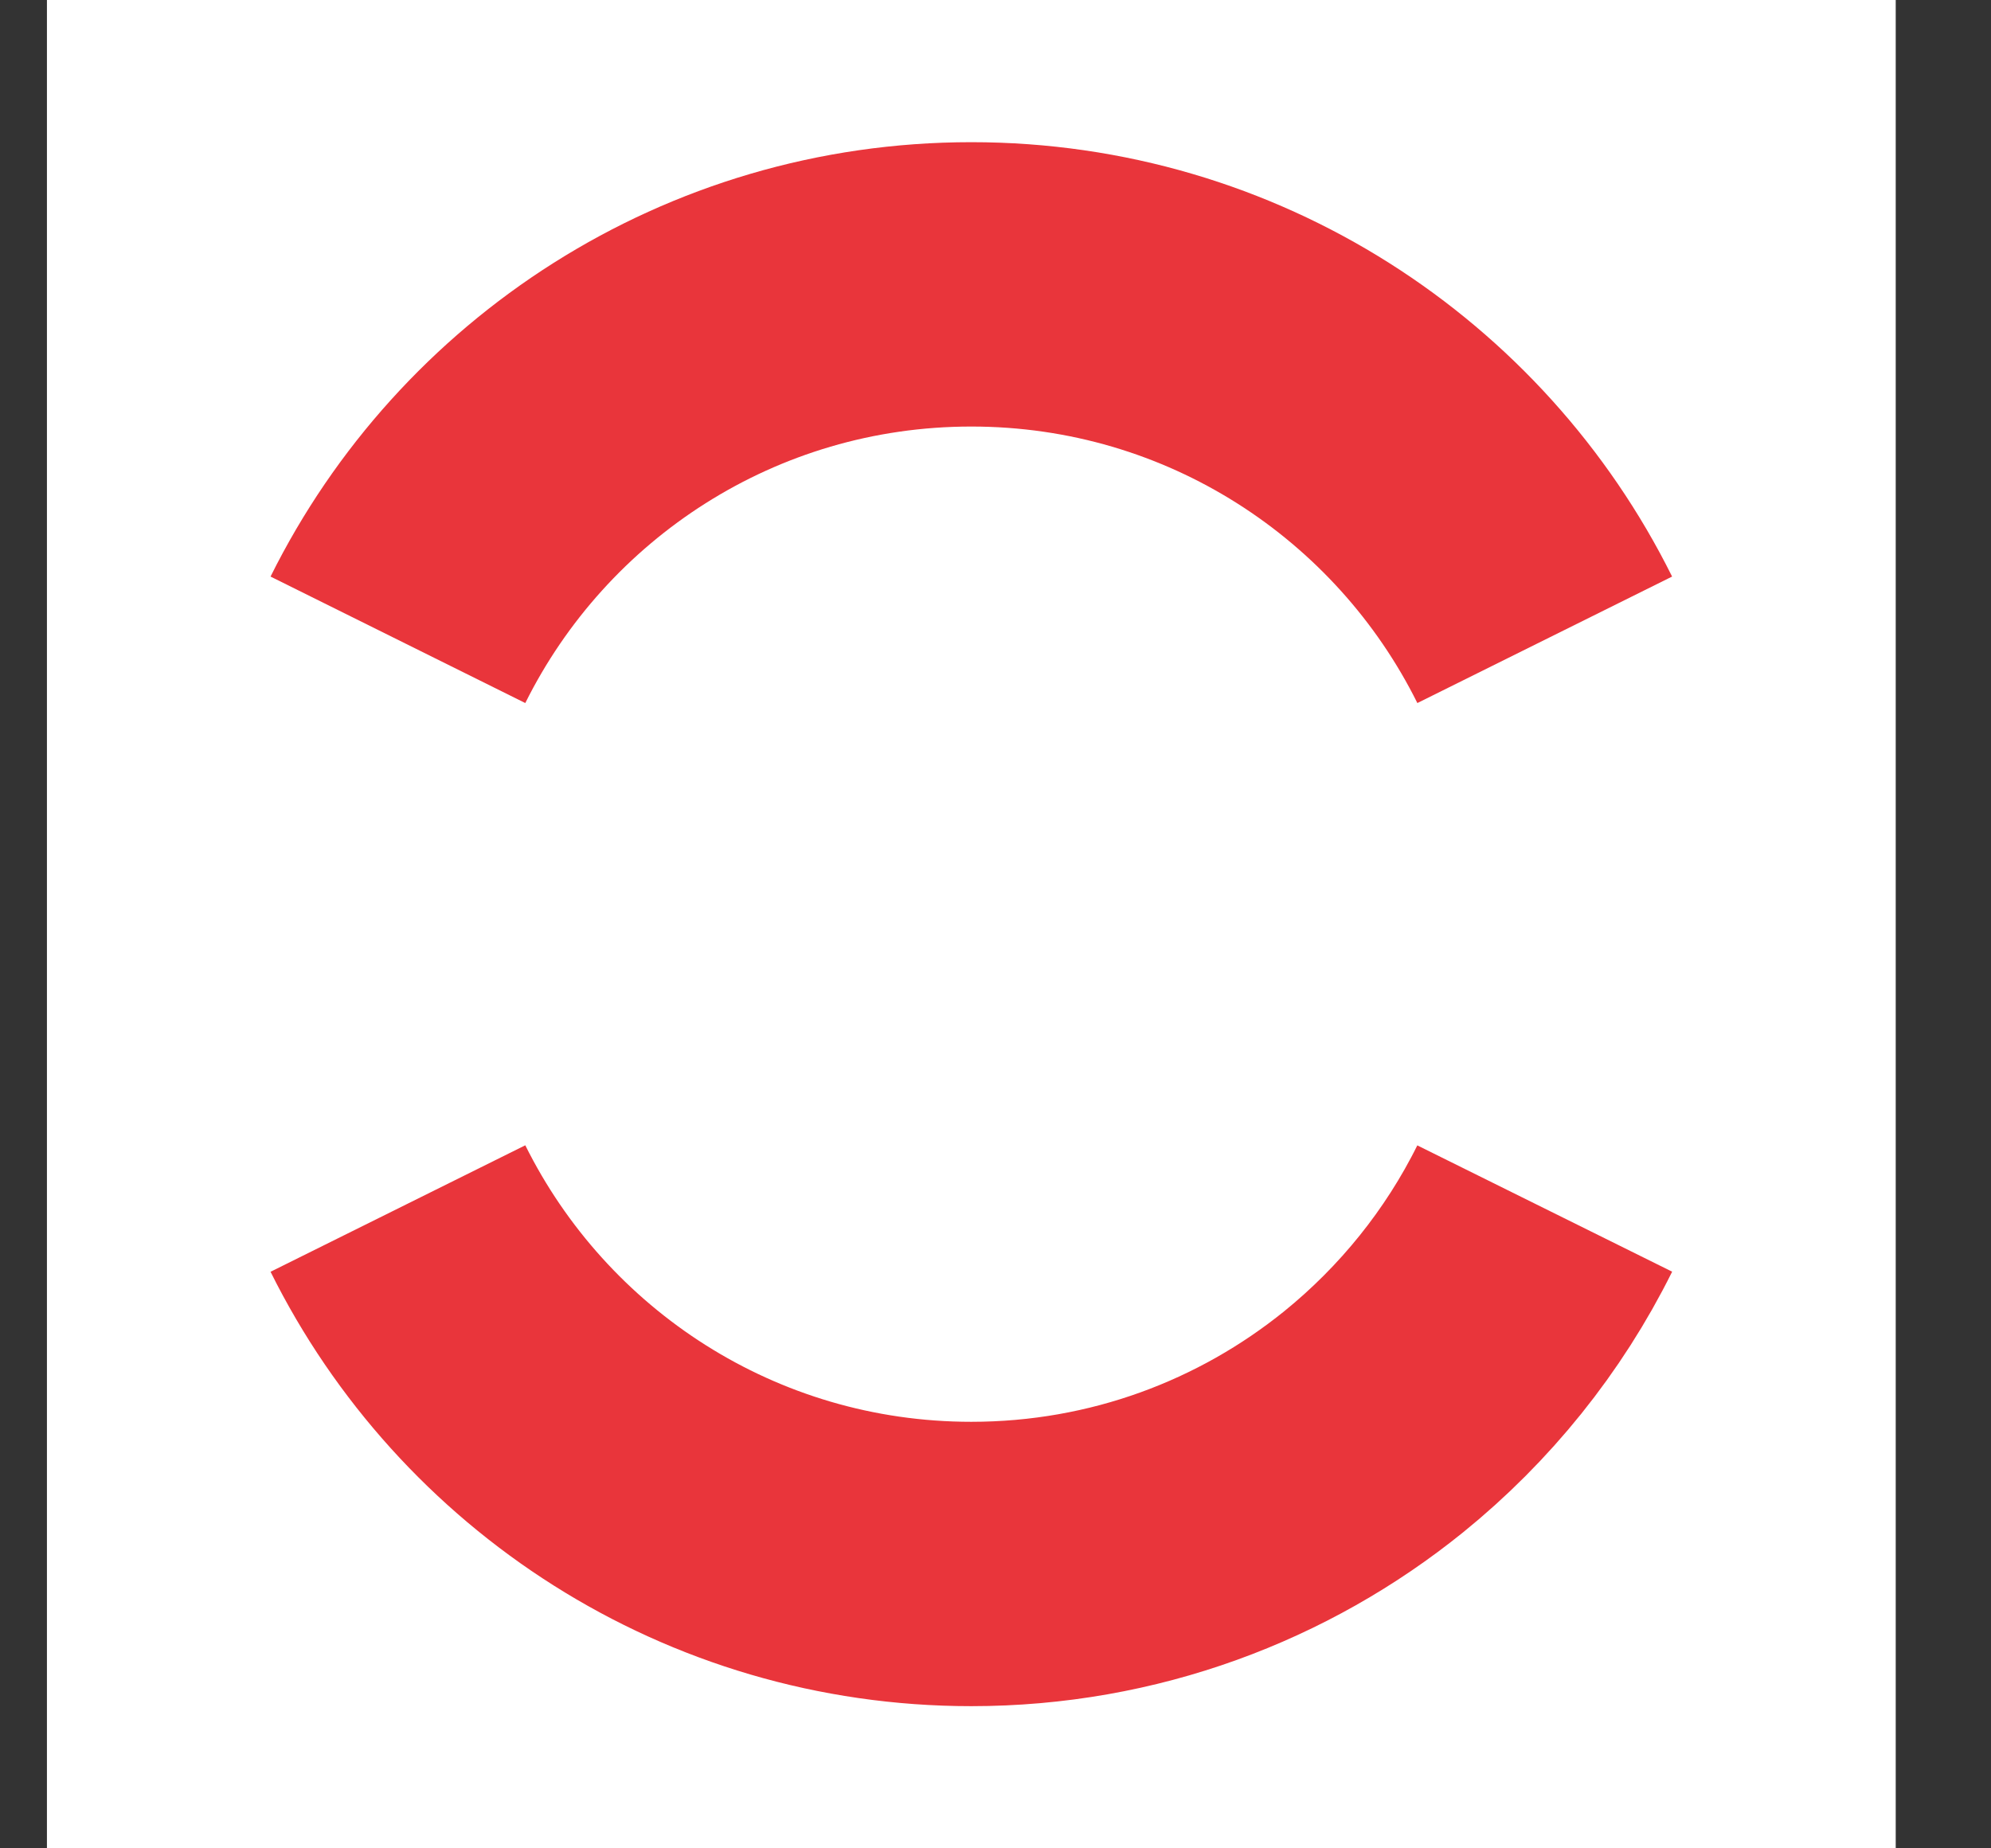 <svg width="14" height="13" viewBox="0 0 14 13" fill="none" xmlns="http://www.w3.org/2000/svg">
<rect x="0" y="0" width="14" height="13" fill="#333333" stroke="none"/>
<rect width="13" height="13" transform="translate(0.33)" fill="white"/>
<path d="M2.798 4.5C3.534 3.018 5.063 2 6.83 2C8.597 2 10.126 3.018 10.862 4.5M2.798 8.5C3.534 9.982 5.063 11 6.83 11C7.902 11 8.886 10.625 9.659 10C10.16 9.594 10.573 9.083 10.862 8.5" stroke="#E9353B" stroke-width="2"/>
</svg>
